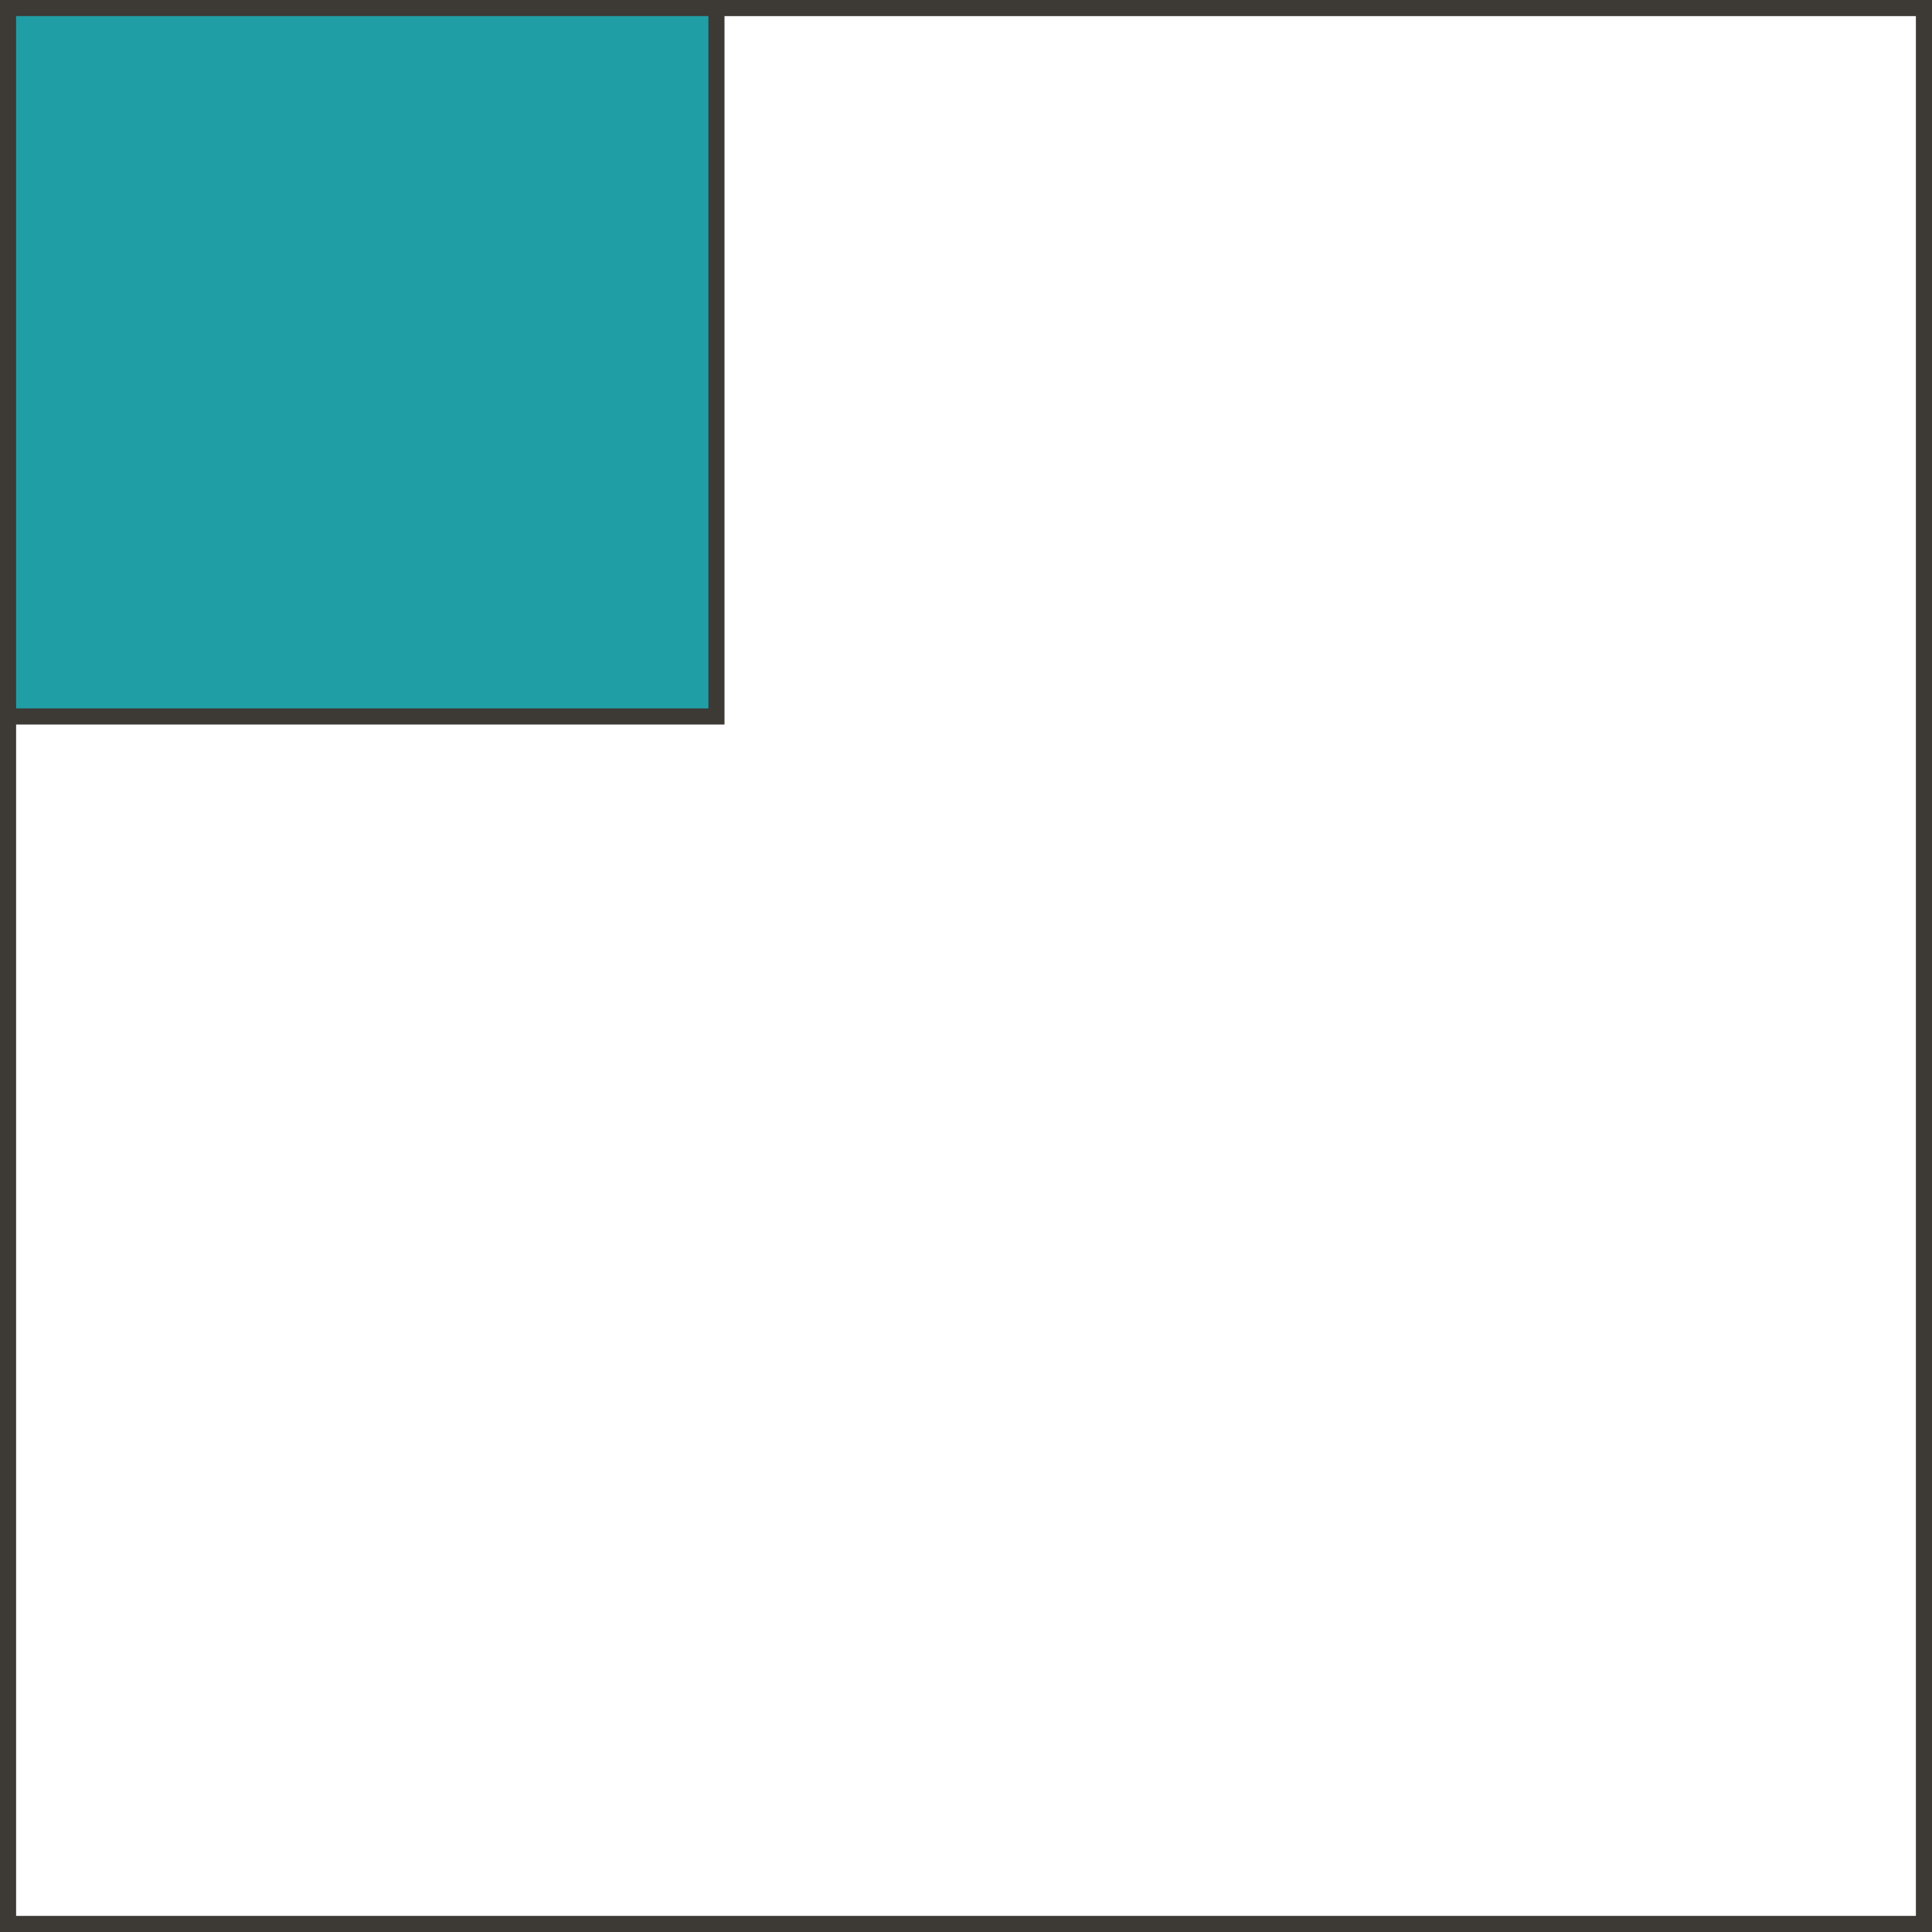 <?xml version="1.0" encoding="UTF-8"?> <svg xmlns="http://www.w3.org/2000/svg" width="120" height="120" viewBox="0 0 120 120" fill="none"><rect x="0.5" y="0.5" width="119" height="119" stroke="#3D3935"></rect><rect x="0.5" y="44.5" width="44" height="44" transform="rotate(-90 0.5 44.5)" fill="#209EA6" stroke="#3D3935"></rect></svg> 